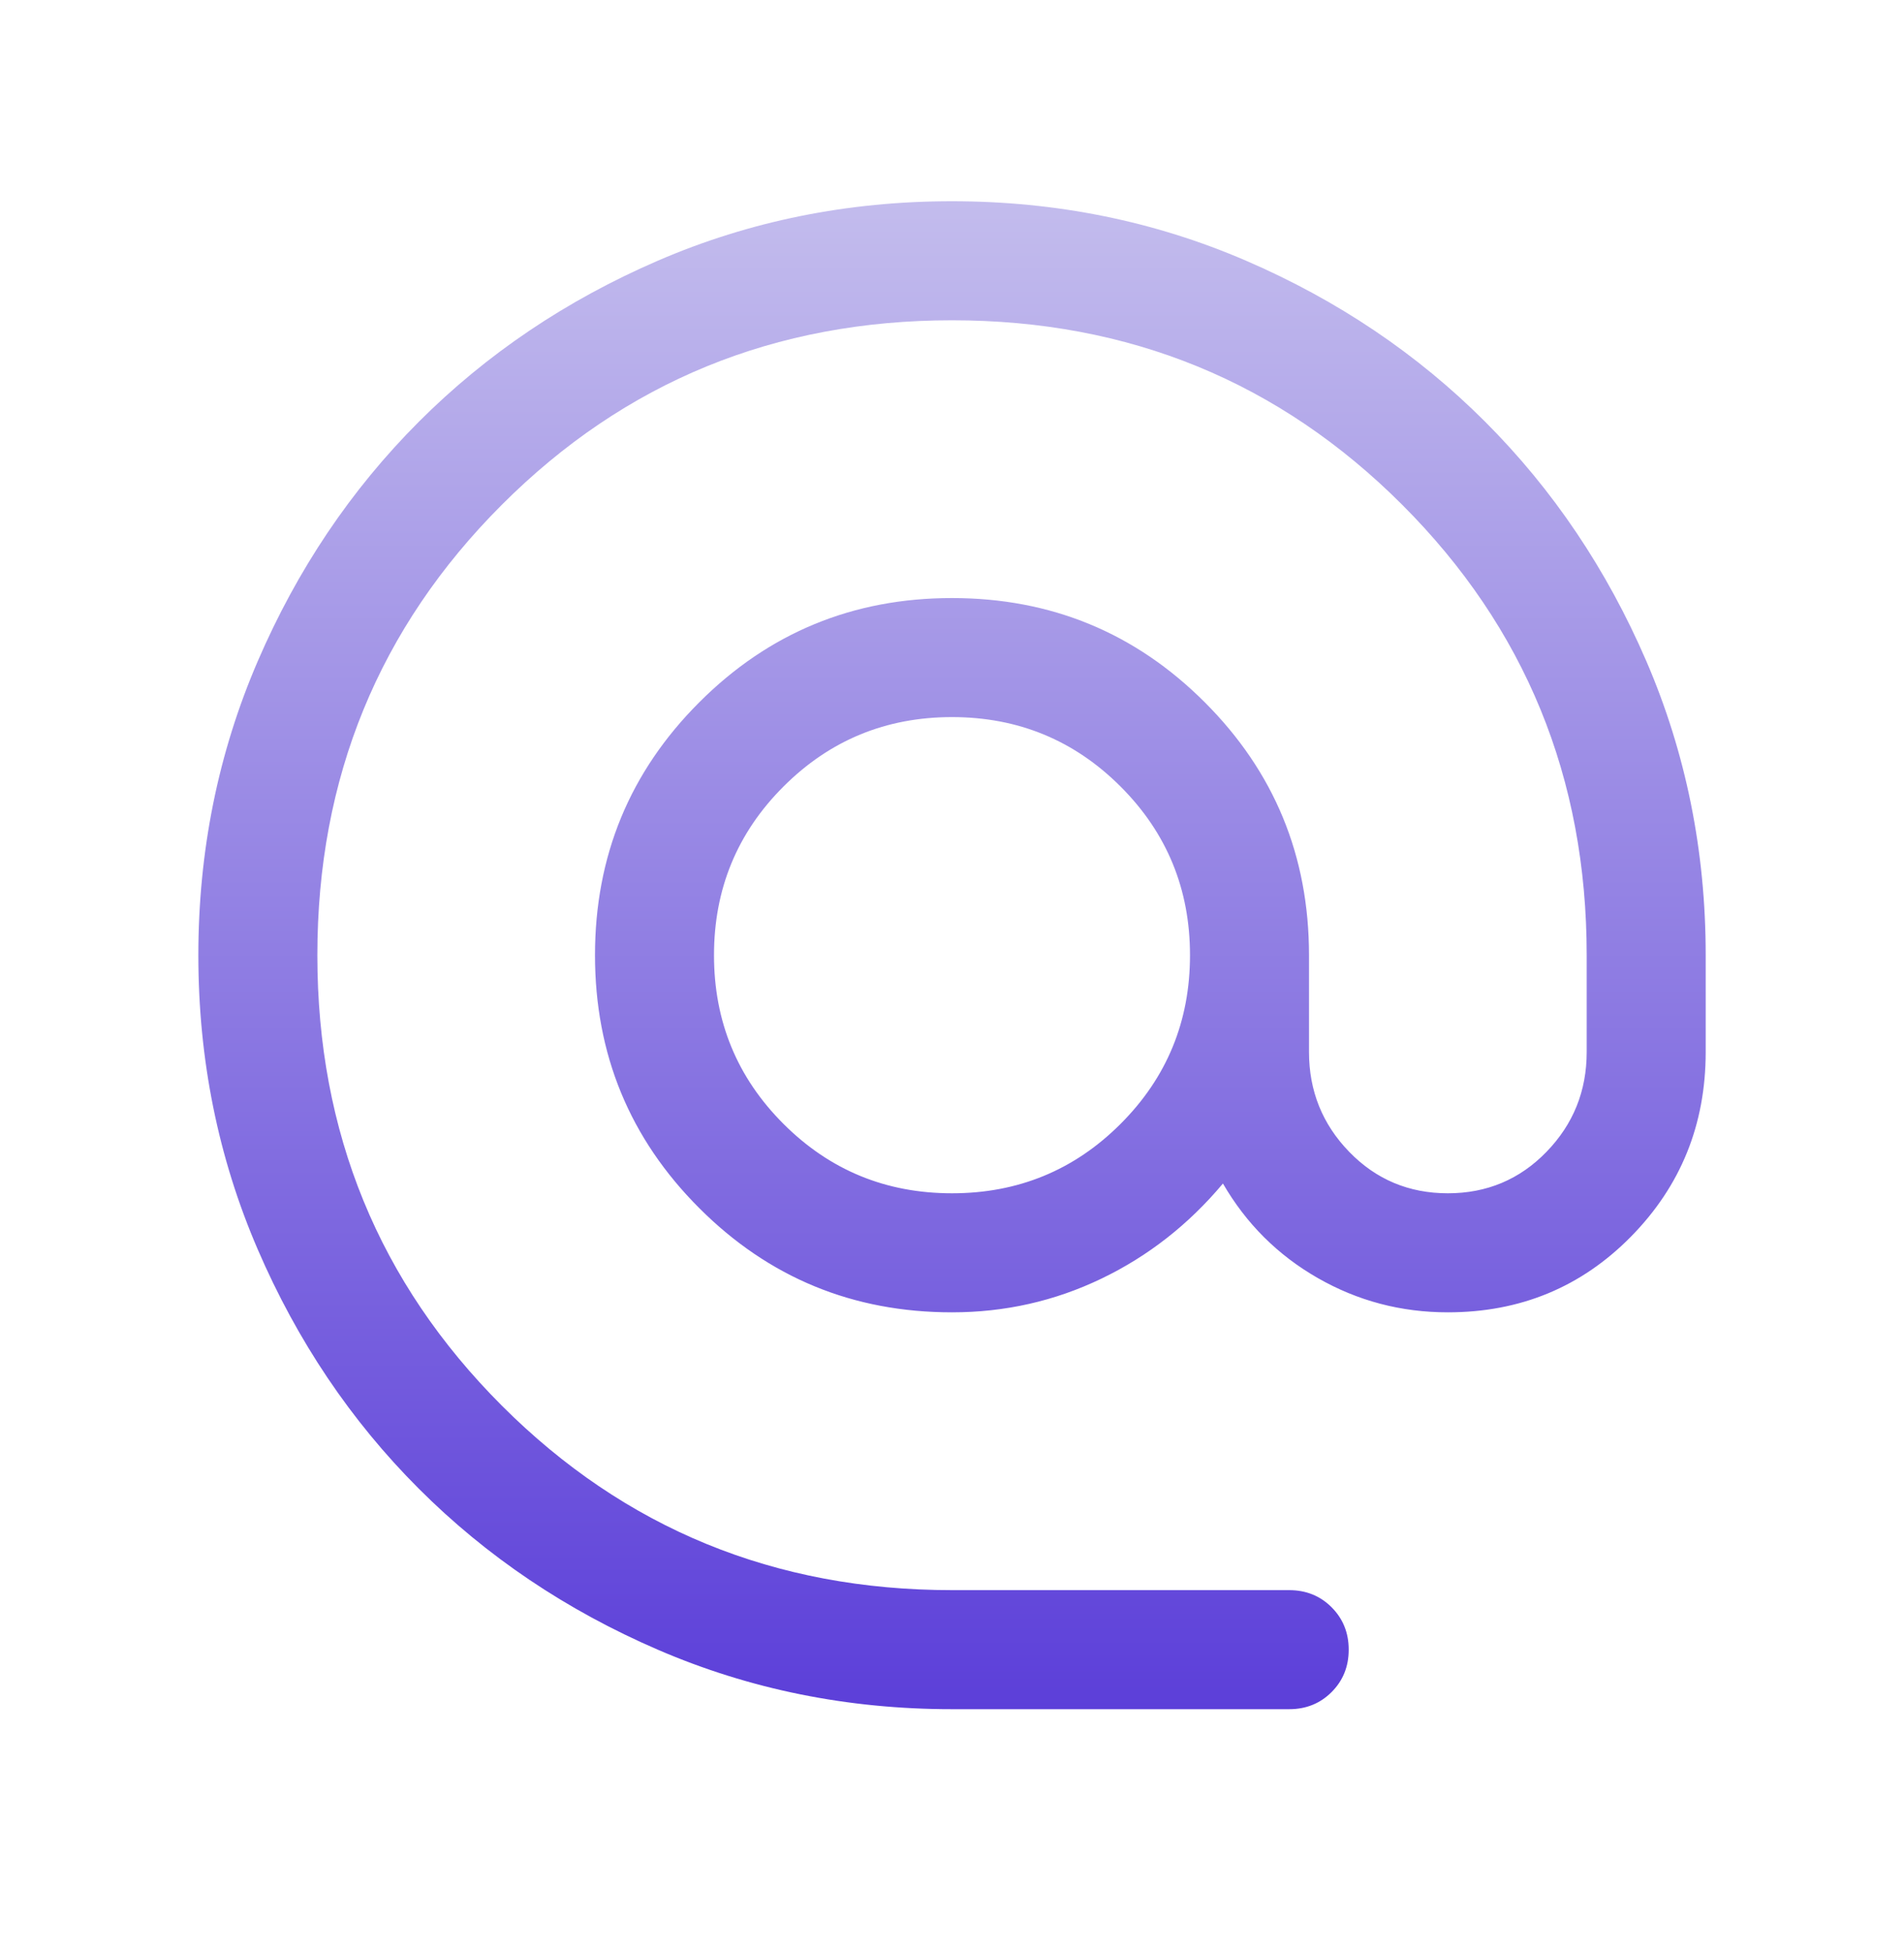 <svg width="40" height="41" viewBox="0 0 40 41" fill="none" xmlns="http://www.w3.org/2000/svg">
<mask id="mask0_533_12082" style="mask-type:alpha" maskUnits="userSpaceOnUse" x="0" y="0" width="40" height="41">
<rect y="0.06" width="40" height="40" fill="#D9D9D9"/>
</mask>
<g mask="url(#mask0_533_12082)">
<path d="M20 35.893C17.81 35.893 15.752 35.477 13.825 34.646C11.899 33.815 10.223 32.687 8.798 31.262C7.373 29.838 6.245 28.162 5.414 26.236C4.583 24.31 4.167 22.252 4.167 20.062C4.167 17.872 4.583 15.814 5.414 13.887C6.245 11.96 7.373 10.284 8.797 8.859C10.222 7.433 11.898 6.305 13.824 5.473C15.75 4.642 17.808 4.226 19.997 4.226C22.187 4.226 24.246 4.642 26.173 5.473C28.1 6.304 29.776 7.432 31.201 8.857C32.626 10.282 33.755 11.958 34.587 13.884C35.418 15.811 35.834 17.869 35.834 20.059V22.091C35.834 23.613 35.311 24.904 34.267 25.966C33.222 27.028 31.939 27.559 30.417 27.559C29.434 27.559 28.523 27.319 27.683 26.838C26.843 26.357 26.18 25.696 25.692 24.854C24.972 25.713 24.122 26.379 23.14 26.851C22.158 27.323 21.111 27.559 20 27.559C17.919 27.559 16.149 26.83 14.69 25.37C13.23 23.911 12.5 22.14 12.5 20.059C12.5 17.978 13.23 16.208 14.69 14.749C16.149 13.289 17.919 12.559 20 12.559C22.081 12.559 23.852 13.289 25.311 14.749C26.771 16.208 27.5 17.978 27.5 20.059V22.091C27.5 22.91 27.782 23.609 28.345 24.189C28.908 24.769 29.599 25.059 30.417 25.059C31.235 25.059 31.926 24.769 32.489 24.189C33.052 23.609 33.334 22.91 33.334 22.091V20.059C33.334 16.337 32.042 13.184 29.459 10.601C26.875 8.018 23.723 6.726 20 6.726C16.278 6.726 13.125 8.018 10.542 10.601C7.959 13.184 6.667 16.337 6.667 20.059C6.667 23.782 7.959 26.934 10.542 29.518C13.125 32.101 16.278 33.393 20 33.393H27.084C27.438 33.393 27.735 33.513 27.974 33.752C28.214 33.992 28.334 34.289 28.334 34.643C28.334 34.998 28.214 35.294 27.974 35.534C27.735 35.773 27.438 35.893 27.084 35.893H20ZM20 25.059C21.389 25.059 22.57 24.573 23.542 23.601C24.514 22.629 25 21.448 25 20.059C25 18.671 24.514 17.49 23.542 16.518C22.57 15.546 21.389 15.059 20 15.059C18.611 15.059 17.431 15.546 16.459 16.518C15.486 17.49 15 18.671 15 20.059C15 21.448 15.486 22.629 16.459 23.601C17.431 24.573 18.611 25.059 20 25.059Z" fill="url(#paint0_linear_533_12082)"/>
</g>
<defs>
<linearGradient id="paint0_linear_533_12082" x1="20" y1="35.893" x2="20" y2="4.226" gradientUnits="userSpaceOnUse">
<stop stop-color="#5C3FD9"/>
<stop offset="1" stop-color="#C3BCED"/>
</linearGradient>
</defs>
</svg>
